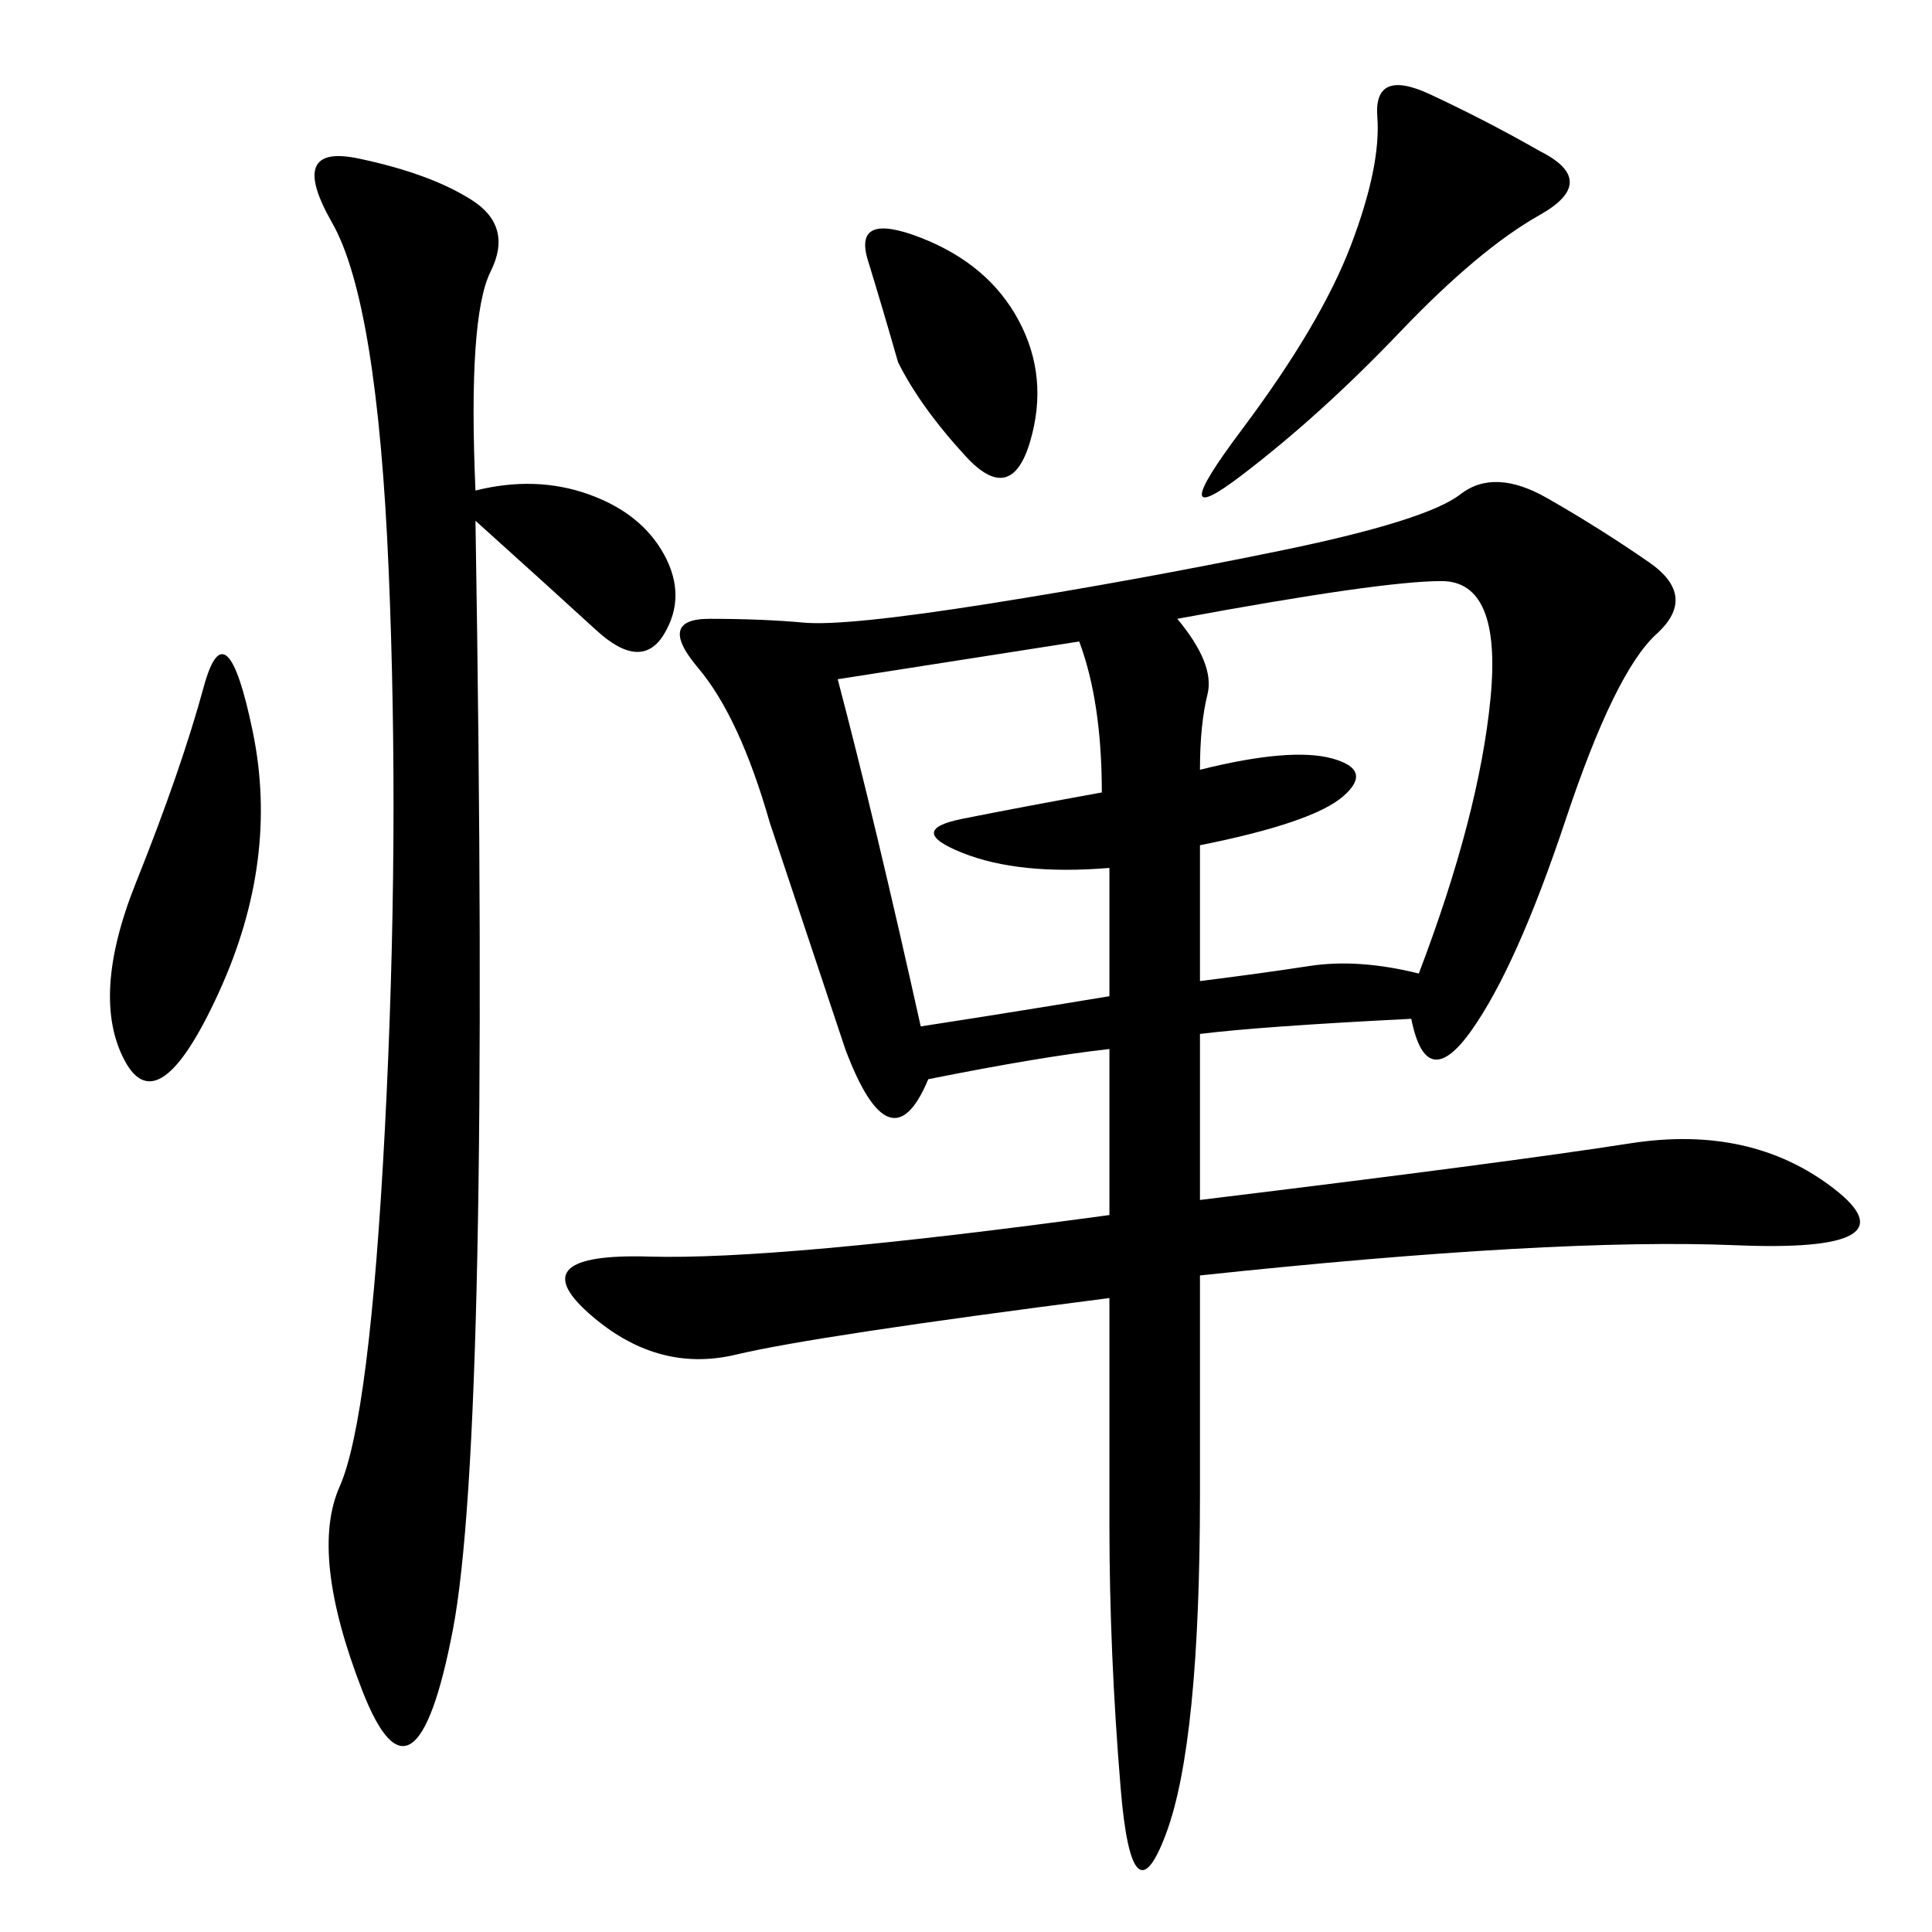 <svg xmlns="http://www.w3.org/2000/svg" xmlns:xlink="http://www.w3.org/1999/xlink" width="300" height="300"><path d="M219.14 158.20Q195.70 159.38 186.33 160.55L186.33 160.55L186.33 186.33Q234.38 180.47 253.13 177.54Q271.88 174.61 284.77 184.57Q297.66 194.53 269.53 193.36Q241.41 192.19 186.33 198.05L186.33 198.05L186.33 232.03Q186.33 270.70 181.05 284.77Q175.78 298.83 174.02 277.73Q172.27 256.64 172.27 236.72L172.27 236.72L172.27 201.56Q126.56 207.42 114.26 210.35Q101.95 213.28 91.41 203.91Q80.86 194.53 100.78 195.12Q120.70 195.70 172.27 188.67L172.27 188.67L172.27 162.89Q161.72 164.06 144.14 167.58L144.14 167.58Q138.28 181.64 131.25 162.89L131.25 162.89L119.53 127.73Q114.84 111.33 108.40 103.71Q101.95 96.09 110.16 96.09L110.16 96.09Q118.36 96.09 124.80 96.68Q131.25 97.27 153.52 93.75Q175.78 90.23 198.63 85.55Q221.48 80.86 226.76 76.76Q232.03 72.66 240.23 77.34Q248.44 82.03 256.05 87.30Q263.67 92.58 257.23 98.44Q250.78 104.30 243.16 127.15Q235.55 150 228.52 159.96Q221.48 169.92 219.14 158.20L219.14 158.20ZM73.83 76.17Q83.20 73.83 91.41 76.76Q99.61 79.69 103.13 86.13Q106.64 92.58 103.13 98.44Q99.61 104.30 92.58 97.85Q85.55 91.41 73.83 80.86L73.83 80.86Q76.17 222.66 70.31 253.13Q64.45 283.59 56.25 262.50Q48.05 241.41 52.73 230.86Q57.42 220.31 59.77 175.20Q62.11 130.08 60.35 88.48Q58.59 46.88 51.56 34.57Q44.53 22.27 55.66 24.61Q66.80 26.95 73.24 31.05Q79.69 35.16 76.17 42.19Q72.66 49.22 73.83 76.17L73.83 76.17ZM186.33 119.53Q200.39 116.02 206.84 117.77Q213.28 119.53 208.59 123.63Q203.91 127.73 186.33 131.25L186.33 131.25L186.33 152.34Q195.70 151.17 203.32 150Q210.94 148.83 220.31 151.17L220.31 151.17Q229.69 126.56 231.45 108.40Q233.20 90.23 223.83 90.23L223.83 90.23Q214.45 90.23 182.81 96.09L182.81 96.09Q188.67 103.13 187.50 107.81Q186.33 112.50 186.33 119.53L186.33 119.53ZM130.08 105.47Q135.94 127.73 142.97 159.38L142.97 159.38Q158.20 157.03 172.27 154.69L172.27 154.69L172.27 134.77Q158.20 135.94 149.41 132.42Q140.63 128.91 149.41 127.15Q158.20 125.39 171.09 123.05L171.09 123.05Q171.09 108.98 167.58 99.61L167.58 99.61L130.08 105.47ZM239.06 23.44Q248.44 28.13 239.06 33.40Q229.69 38.67 217.38 51.56Q205.08 64.45 192.77 73.83Q180.47 83.20 192.77 66.80Q205.08 50.39 209.77 38.09Q214.45 25.78 213.87 18.16Q213.28 10.55 222.07 14.65Q230.86 18.75 239.06 23.44L239.06 23.44ZM21.09 137.11Q28.13 119.53 31.64 106.64Q35.16 93.75 39.26 113.67Q43.36 133.59 33.98 154.10Q24.61 174.61 19.34 164.65Q14.06 154.69 21.09 137.11L21.09 137.11ZM139.45 56.25Q137.11 48.05 134.77 40.43Q132.42 32.81 142.97 36.91Q153.52 41.02 158.20 49.80Q162.89 58.59 159.96 68.55Q157.03 78.52 150 70.90Q142.97 63.28 139.45 56.25L139.45 56.25Z"/></svg>